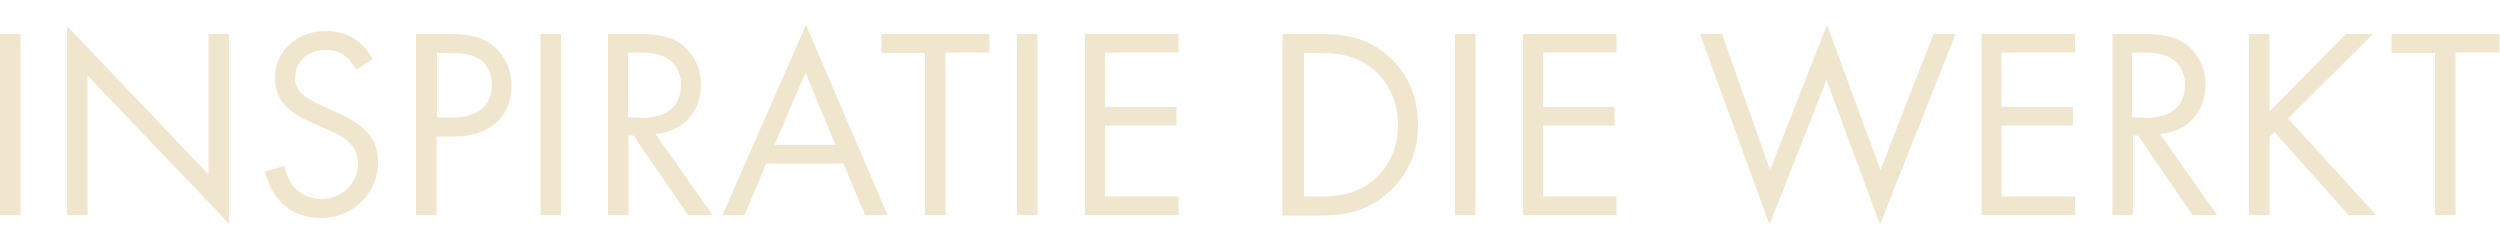 <?xml version="1.0" encoding="utf-8"?>
<!-- Generator: Adobe Illustrator 18.1.1, SVG Export Plug-In . SVG Version: 6.00 Build 0)  -->
<!DOCTYPE svg PUBLIC "-//W3C//DTD SVG 1.1//EN" "http://www.w3.org/Graphics/SVG/1.1/DTD/svg11.dtd">
<svg version="1.1" id="Laag_1" xmlns="http://www.w3.org/2000/svg" xmlns:xlink="http://www.w3.org/1999/xlink" x="0px" y="0px"
	 viewBox="0 0 500 48.7" enable-background="new 0 0 500 48.7" xml:space="preserve">
<g>
	<path fill="#F0E5CD" d="M4.1,43H0V6.8h4.1V43z"/>
	<path fill="#F0E5CD" d="M13.5,5.3l28.2,29.6V6.8h4.1v37.9L17.5,15.1V43h-4.1V5.3z"/>
	<path fill="#F0E5CD" d="M71.3,13.9C69.4,11,67.9,10,65,10c-3.4,0-6,2.4-6,5.6c0,1.6,0.8,2.9,2.3,3.9c0.9,0.5,1.8,1.1,2.8,1.5
		l1.1,0.5l1.1,0.5l1.1,0.5c5.8,2.6,8.2,5.4,8.2,9.9c0,6.2-5,11.2-11.4,11.2c-5.8,0-9.8-3.4-11.2-9.3l3.9-1.1
		c0.4,1.8,0.8,2.7,1.5,3.7c1.3,1.8,3.5,2.9,5.8,2.9c4.2,0,7.4-3.1,7.4-7.1c0-2.2-1-3.9-3-5.2c-0.9-0.6-2-1.1-3.2-1.6l-1.1-0.5
		L63.4,25l-1.1-0.5c-5.2-2.3-7.3-4.9-7.3-9c0-5.3,4.4-9.3,10.2-9.3c4.1,0,7.2,1.9,9.3,5.6L71.3,13.9z"/>
	<path fill="#F0E5CD" d="M87.3,43h-4.1V6.8h6.6c4.5,0,7,0.7,9.1,2.6c2.1,1.8,3.4,4.6,3.4,7.7c0,6.3-4.4,10.2-11.5,10.2h-3.5V43z
		 M90.6,23.5c5,0,7.8-2.4,7.8-6.6c0-1.9-0.8-3.7-2-4.7c-1.4-1.1-3.1-1.6-6-1.6h-3v12.9H90.6z"/>
	<path fill="#F0E5CD" d="M112.2,43h-4.1V6.8h4.1V43z"/>
	<path fill="#F0E5CD" d="M142.5,43h-4.9l-10.9-15.9h-1V43h-4.1V6.8h5.9c4.1,0,6.6,0.5,8.7,2c2.4,1.7,4,4.8,4,8c0,5.6-3.5,9.5-9.1,10
		L142.5,43z M128.2,23.6c5.2,0,8-2.3,8-6.8c0-2.1-1-4.1-2.7-5.1c-1.3-0.8-2.9-1.2-5.5-1.2h-2.4v13H128.2z"/>
	<path fill="#F0E5CD" d="M153.2,32.8L148.9,43h-4.4l16.7-38l16.3,38H173l-4.3-10.3H153.2z M161.1,14.5L154.9,29h12.2L161.1,14.5z"/>
	<path fill="#F0E5CD" d="M189.1,43H185V10.6h-8.7V6.8h21.6v3.7h-8.8V43z"/>
	<path fill="#F0E5CD" d="M207.5,43h-4.1V6.8h4.1V43z"/>
	<path fill="#F0E5CD" d="M221,10.6v10.8h14.3v3.7H221v14.2h14.7V43h-18.7V6.8h18.7v3.7H221z"/>
	<path fill="#F0E5CD" d="M256.7,6.8h7.4c5.9,0,9.8,1.2,13.3,4.2c4.1,3.4,6.2,8.3,6.2,14c0,5.6-2.2,10.4-6.4,13.9
		c-3.6,3-7.4,4.2-13.3,4.2h-7.4V6.8z M264.3,39.3c4.5,0,7.7-1,10.4-3.3c3.2-2.7,4.9-6.6,4.9-11c0-4.5-1.8-8.5-4.9-11.1
		c-2.7-2.3-6-3.3-10.4-3.3h-3.5v28.7H264.3z"/>
	<path fill="#F0E5CD" d="M295.1,43h-4.1V6.8h4.1V43z"/>
	<path fill="#F0E5CD" d="M308.6,10.6v10.8h14.3v3.7h-14.3v14.2h14.7V43h-18.7V6.8h18.7v3.7H308.6z"/>
	<path fill="#F0E5CD" d="M354,34l11.4-29l10.7,29l10.6-27.2h4.4L376,44.9l-10.7-28.9l-11.4,28.9L340,6.8h4.4L354,34z"/>
	<path fill="#F0E5CD" d="M400.3,10.6v10.8h14.3v3.7h-14.3v14.2H415V43h-18.7V6.8H415v3.7H400.3z"/>
	<path fill="#F0E5CD" d="M443.4,43h-4.9l-10.9-15.9h-1V43h-4.1V6.8h5.9c4.1,0,6.6,0.5,8.7,2c2.4,1.7,4,4.8,4,8c0,5.6-3.5,9.5-9.1,10
		L443.4,43z M429,23.6c5.2,0,8-2.3,8-6.8c0-2.1-1-4.1-2.7-5.1c-1.3-0.8-2.9-1.2-5.5-1.2h-2.4v13H429z"/>
	<path fill="#F0E5CD" d="M469.2,6.8h5.4l-17,16.9L475.2,43h-5.5l-14.8-16.6l-1,1V43h-4.1V6.8h4.1v15.5L469.2,6.8z"/>
	<path fill="#F0E5CD" d="M491.1,43h-4.1V10.6h-8.7V6.8h21.6v3.7h-8.8V43z"/>
</g>
</svg>

